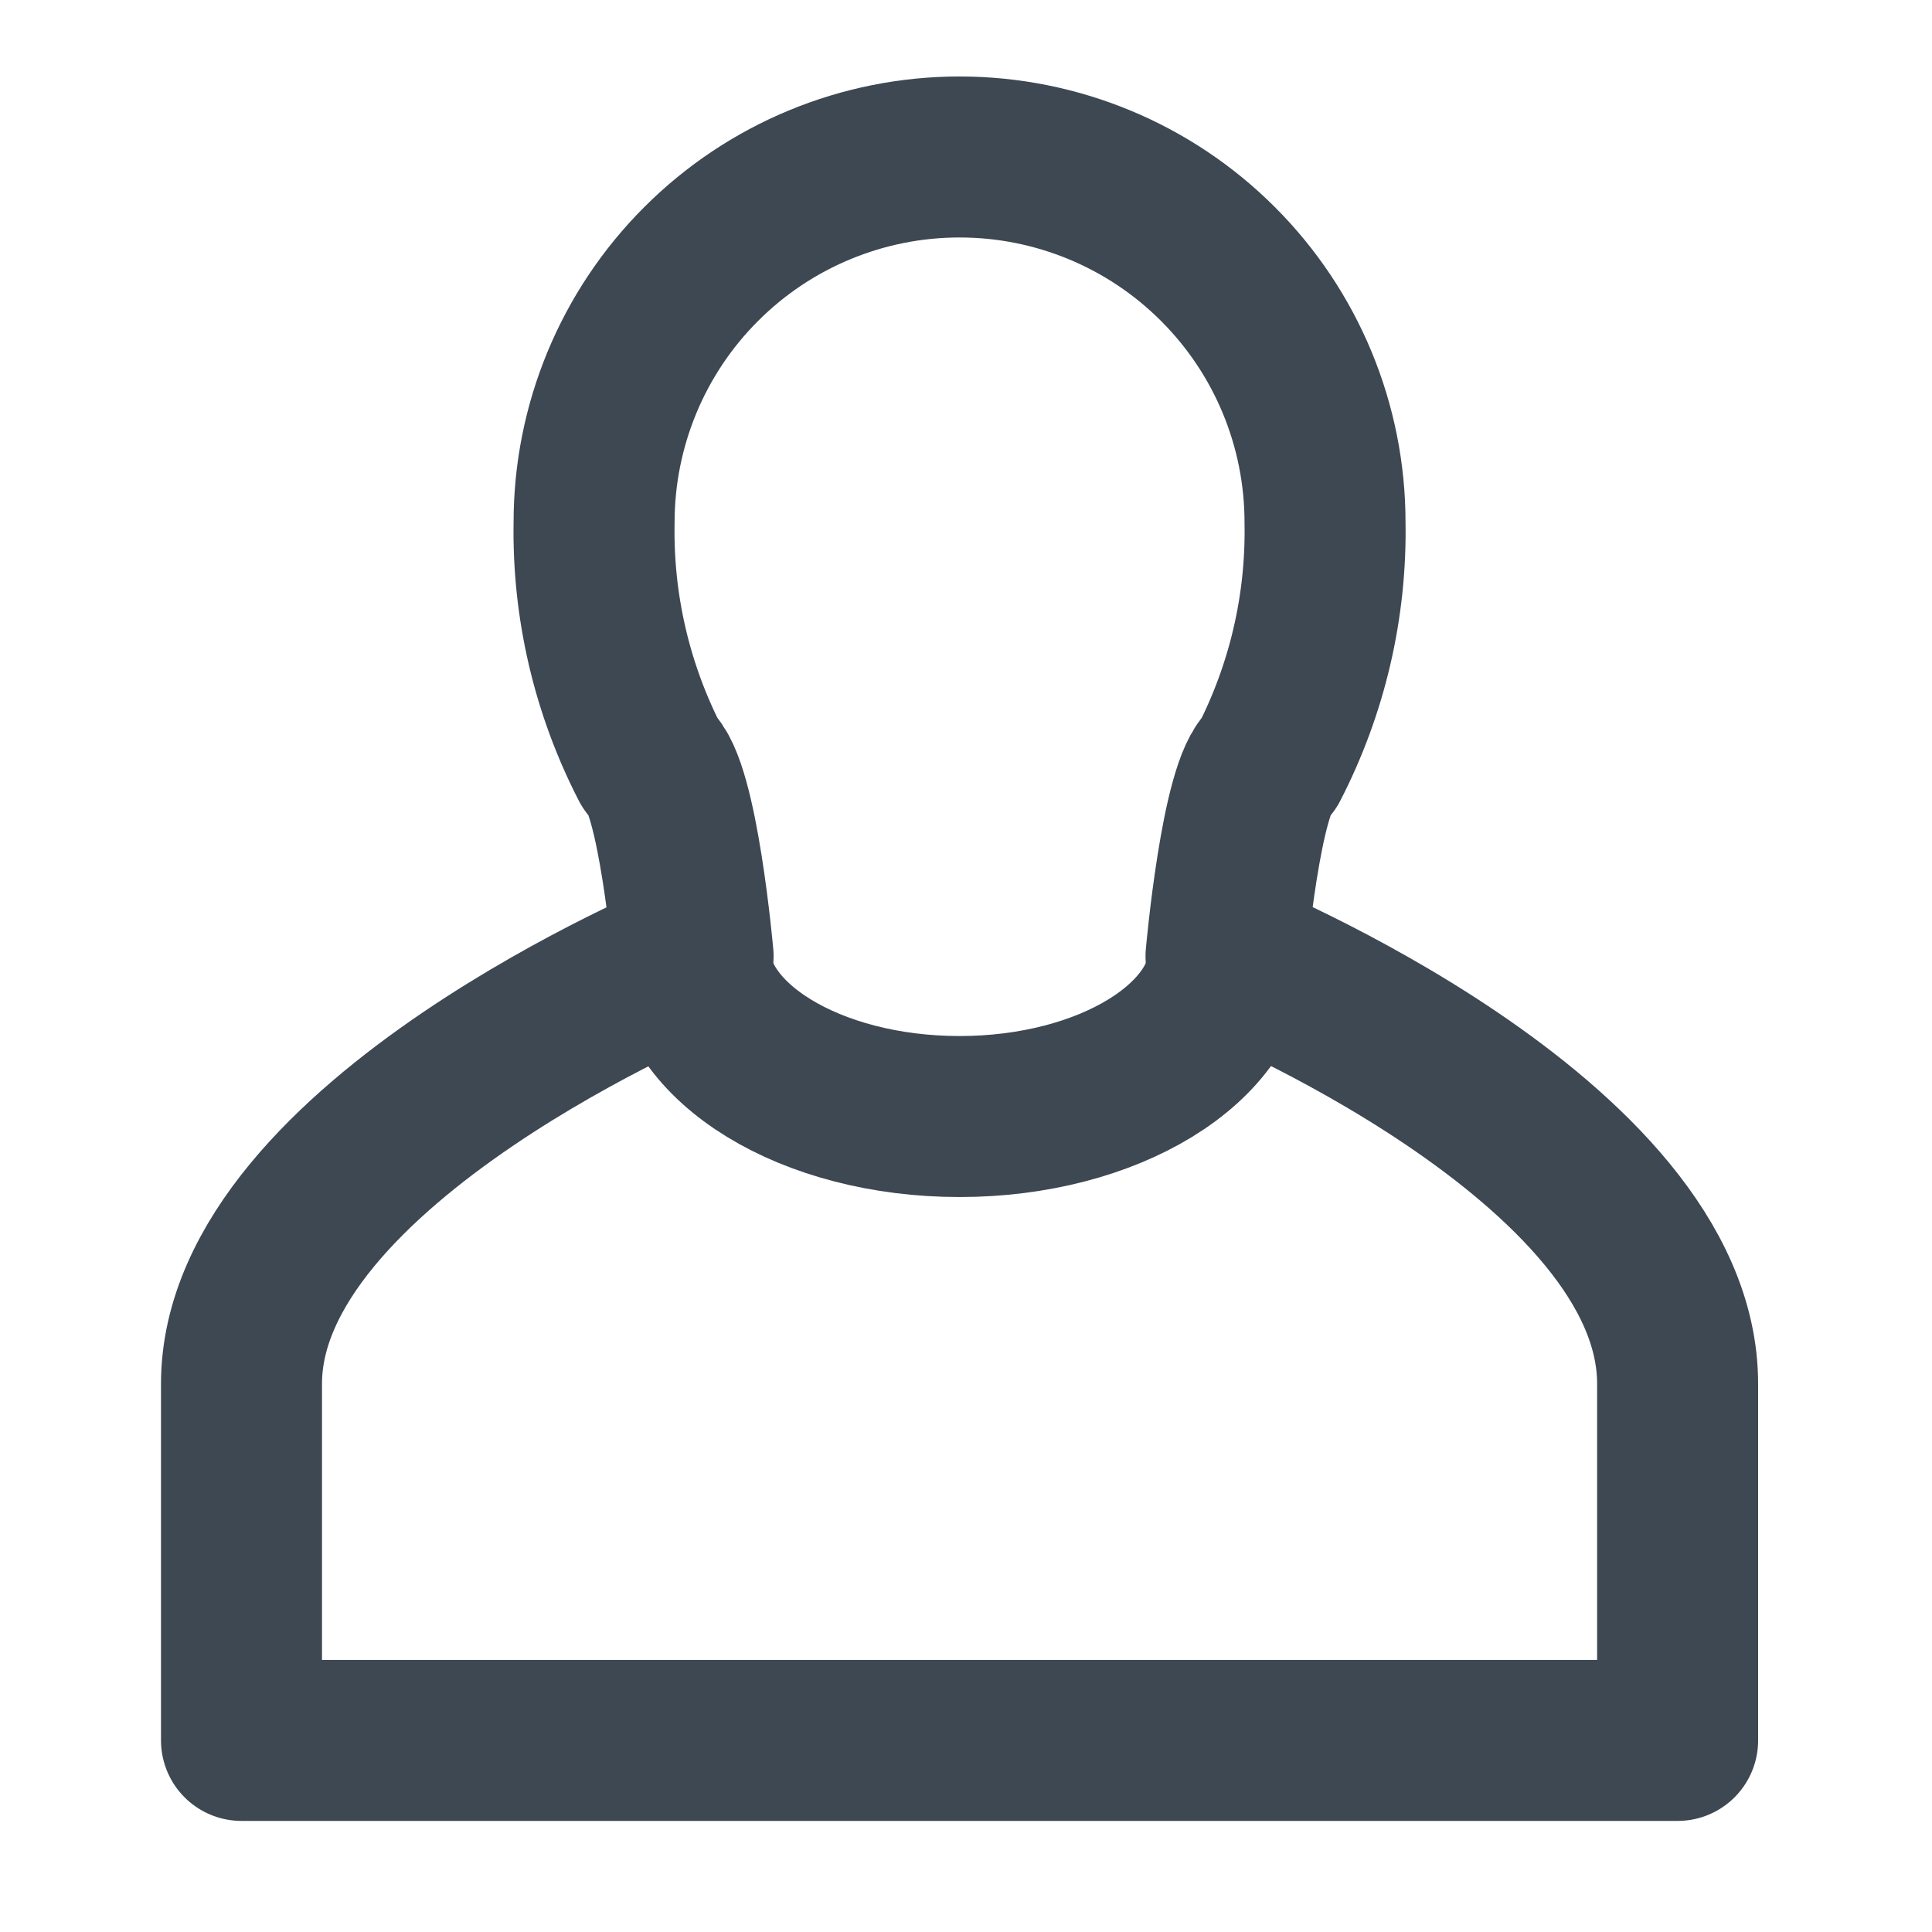 <svg width="24" height="24" viewBox="0 0 24 24" fill="none" stroke="#3D4853" xmlns="http://www.w3.org/2000/svg">
<g>
<path d="M8.61 11.88C8.61 11.88 8.42 9.74 8.08 9.49C7.602 8.563 7.361 7.532 7.38 6.49C7.38 5.286 7.858 4.131 8.71 3.28C9.561 2.428 10.716 1.95 11.92 1.95C13.124 1.95 14.279 2.428 15.13 3.28C15.982 4.131 16.46 5.286 16.46 6.49V6.49C16.479 7.532 16.238 8.563 15.76 9.49C15.42 9.74 15.23 11.88 15.23 11.88C15.23 11.88 20.84 14.16 20.84 17.19V21.62H3V17.19C3 14.19 8.61 11.88 8.61 11.88" stroke-width="2" stroke-linecap="round" stroke-linejoin="round"/>
<path d="M15.27 11.82C15.27 12.95 13.77 13.87 11.92 13.87C10.07 13.87 8.57 12.95 8.57 11.82" stroke-width="2" stroke-linecap="round" stroke-linejoin="round"/>
</g>
<defs>
</defs>
</svg>
